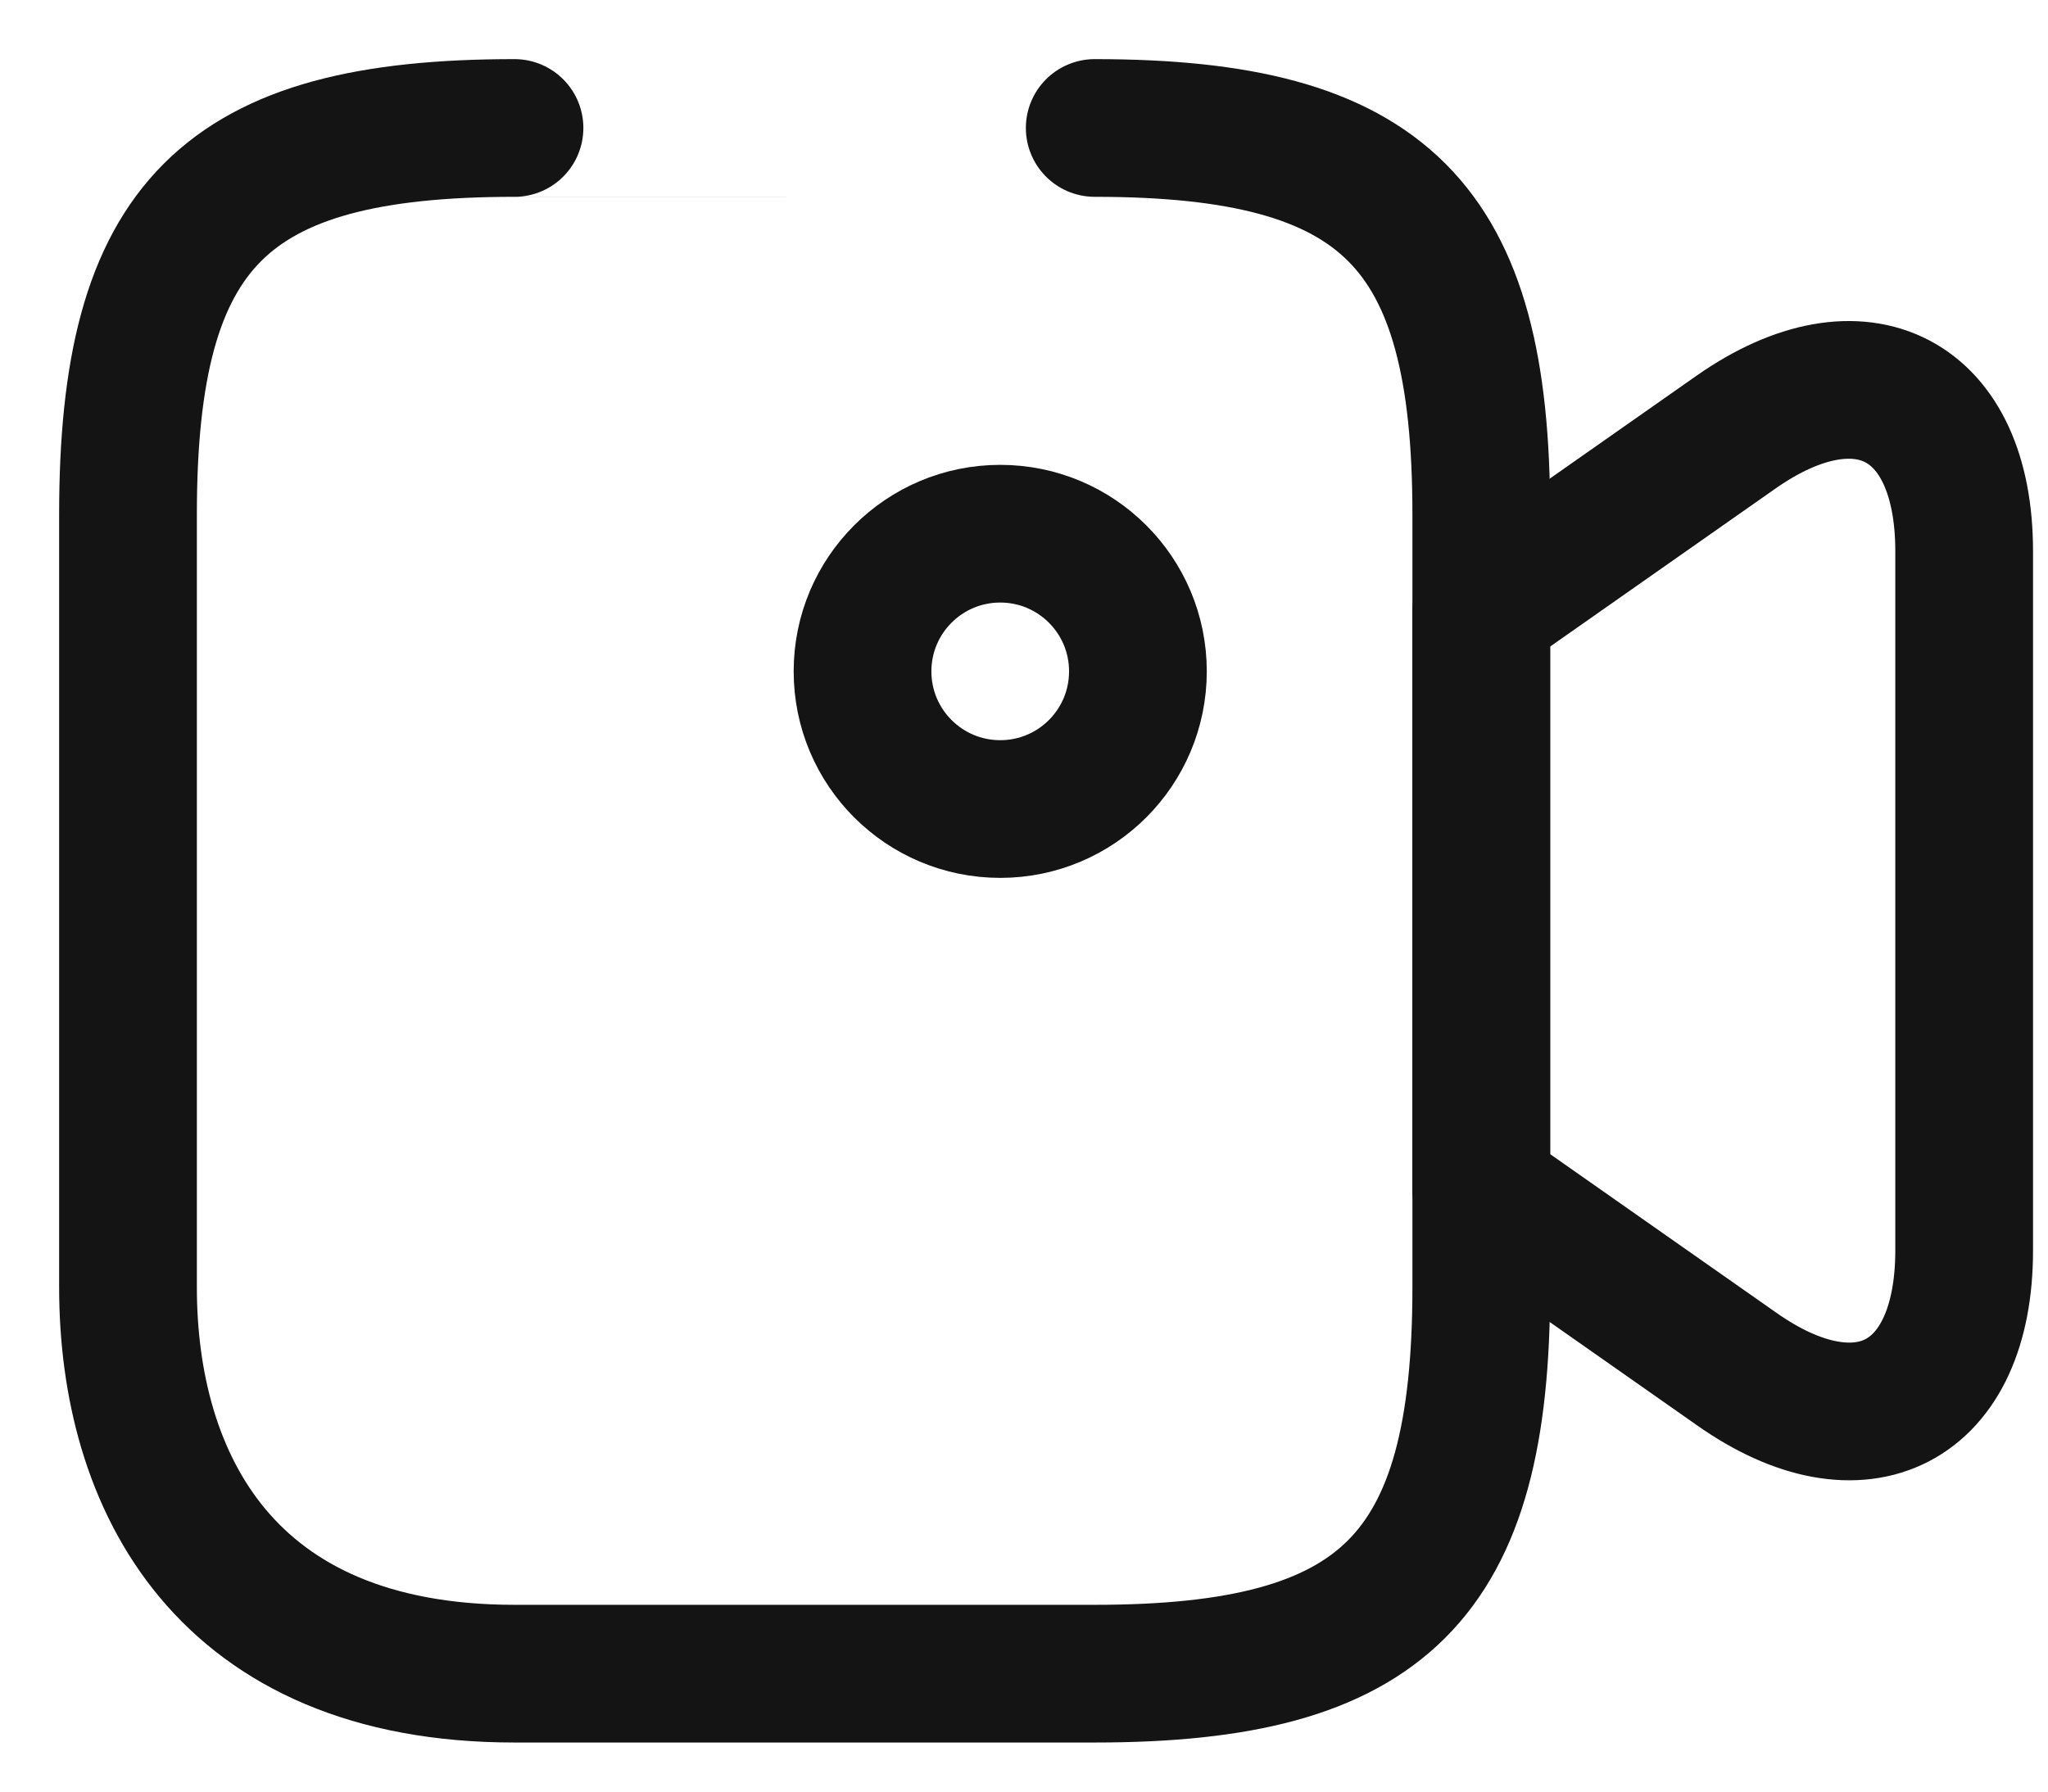 <?xml version="1.0" encoding="UTF-8"?> <svg xmlns="http://www.w3.org/2000/svg" width="32" height="28" viewBox="0 0 32 28" fill="none"><path d="M17.105 26.157C8.039 26.157 8.039 26.157 8.039 26.157C3.506 26.157 2 23.145 2 20.118C2 8.039 2 8.039 2 8.039C2 3.506 3.506 2 8.039 2C17.106 2 17.105 2 17.105 2C21.638 2 23.145 3.506 23.145 8.039C23.145 20.118 23.145 20.118 23.145 20.118C23.145 24.651 21.624 26.157 17.105 26.157Z" stroke="#141414" stroke-width="2.152" stroke-linecap="round" stroke-linejoin="round"></path><path d="M27.133 21.394C23.145 18.597 23.145 18.597 23.145 18.597V9.545L27.133 6.748C29.084 5.386 30.69 6.217 30.69 8.613C30.69 19.544 30.69 19.544 30.69 19.544C30.69 21.94 29.084 22.771 27.133 21.394Z" stroke="#141414" stroke-width="2.152" stroke-linecap="round" stroke-linejoin="round"></path><path d="M15.629 12.644C16.817 12.644 17.78 11.681 17.78 10.492C17.78 9.304 16.817 8.341 15.629 8.341C14.44 8.341 13.477 9.304 13.477 10.492C13.477 11.681 14.44 12.644 15.629 12.644Z" stroke="#141414" stroke-width="2.152" stroke-linecap="round" stroke-linejoin="round"></path></svg> 